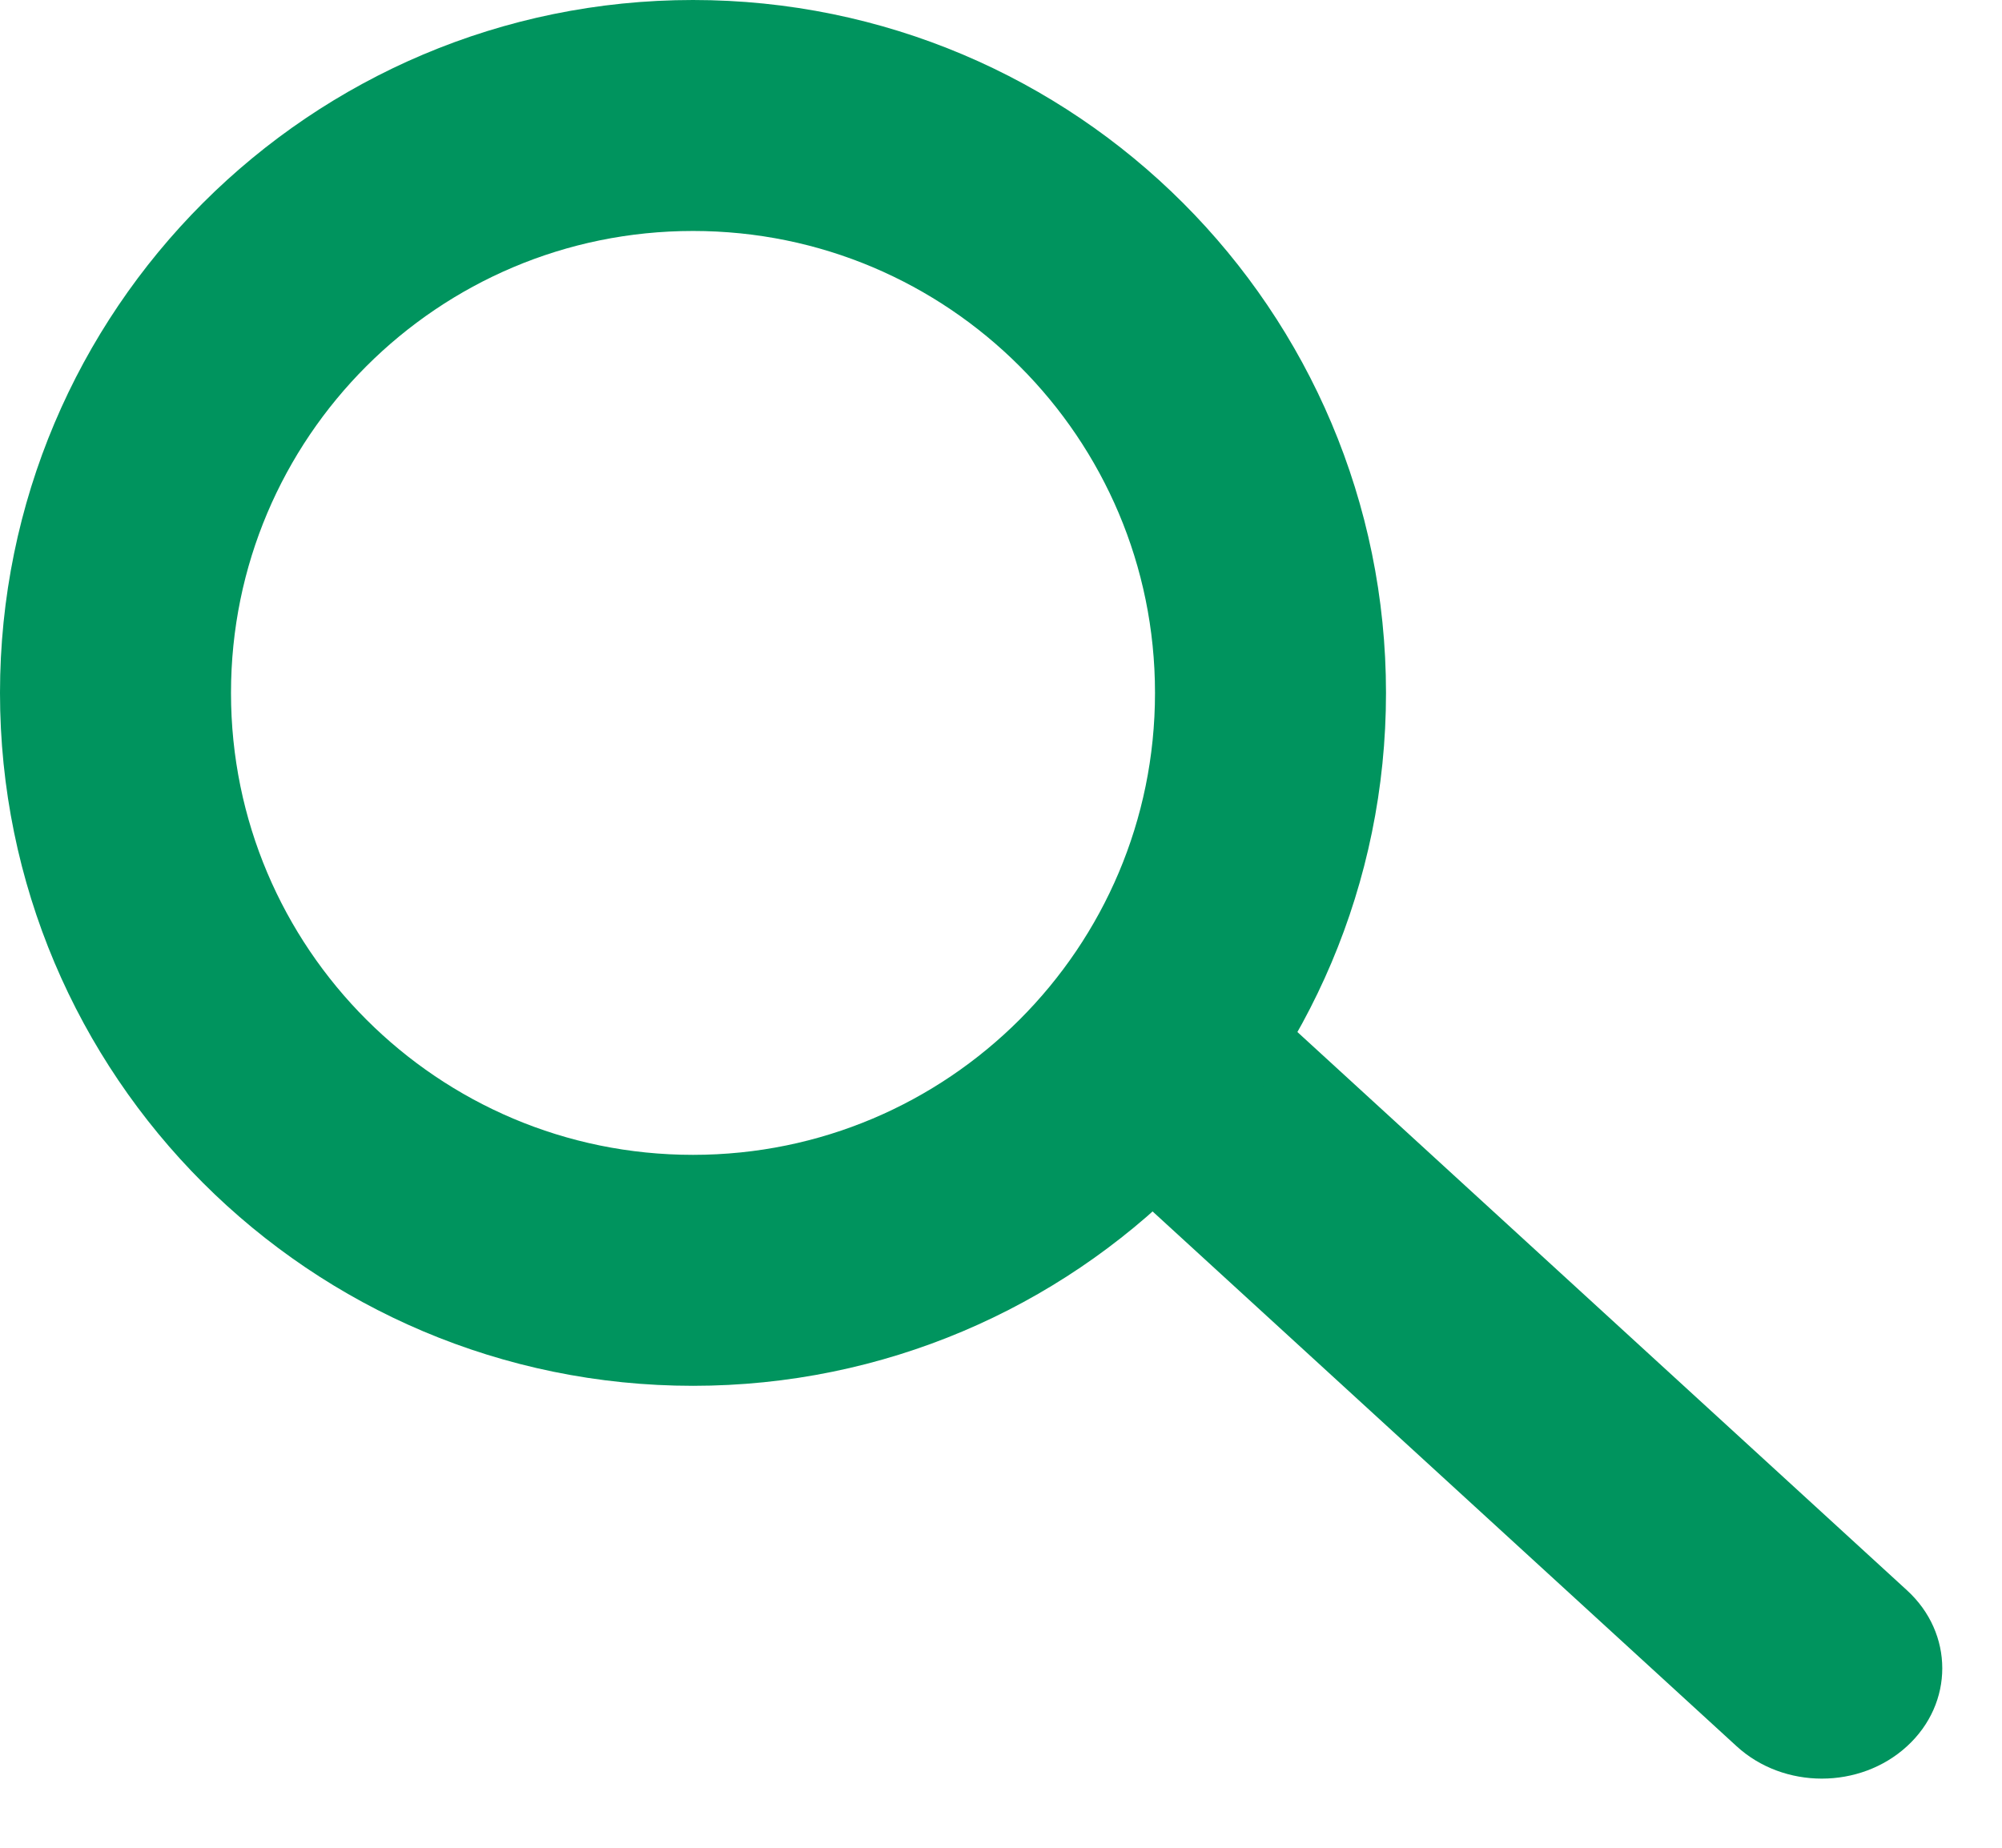 <svg width="26" height="24" viewBox="0 0 26 24" fill="none" xmlns="http://www.w3.org/2000/svg">
<path d="M17.186 13.713L16.08 12.7L13.868 14.727L14.974 15.74L17.186 13.713ZM22.554 22.682C23.165 23.242 24.155 23.242 24.766 22.682C25.377 22.123 25.377 21.215 24.766 20.656L22.554 22.682ZM14.974 15.74L22.554 22.682L24.766 20.656L17.186 13.713L14.974 15.74Z" fill="#00945E"/>
<path d="M16.5 9C16.5 13.142 13.142 16.5 9 16.5C4.858 16.5 1.5 13.142 1.5 9C1.5 4.858 4.858 1.5 9 1.5C13.142 1.5 16.5 4.858 16.5 9Z" stroke="#00945E" stroke-width="3"/>
</svg>
